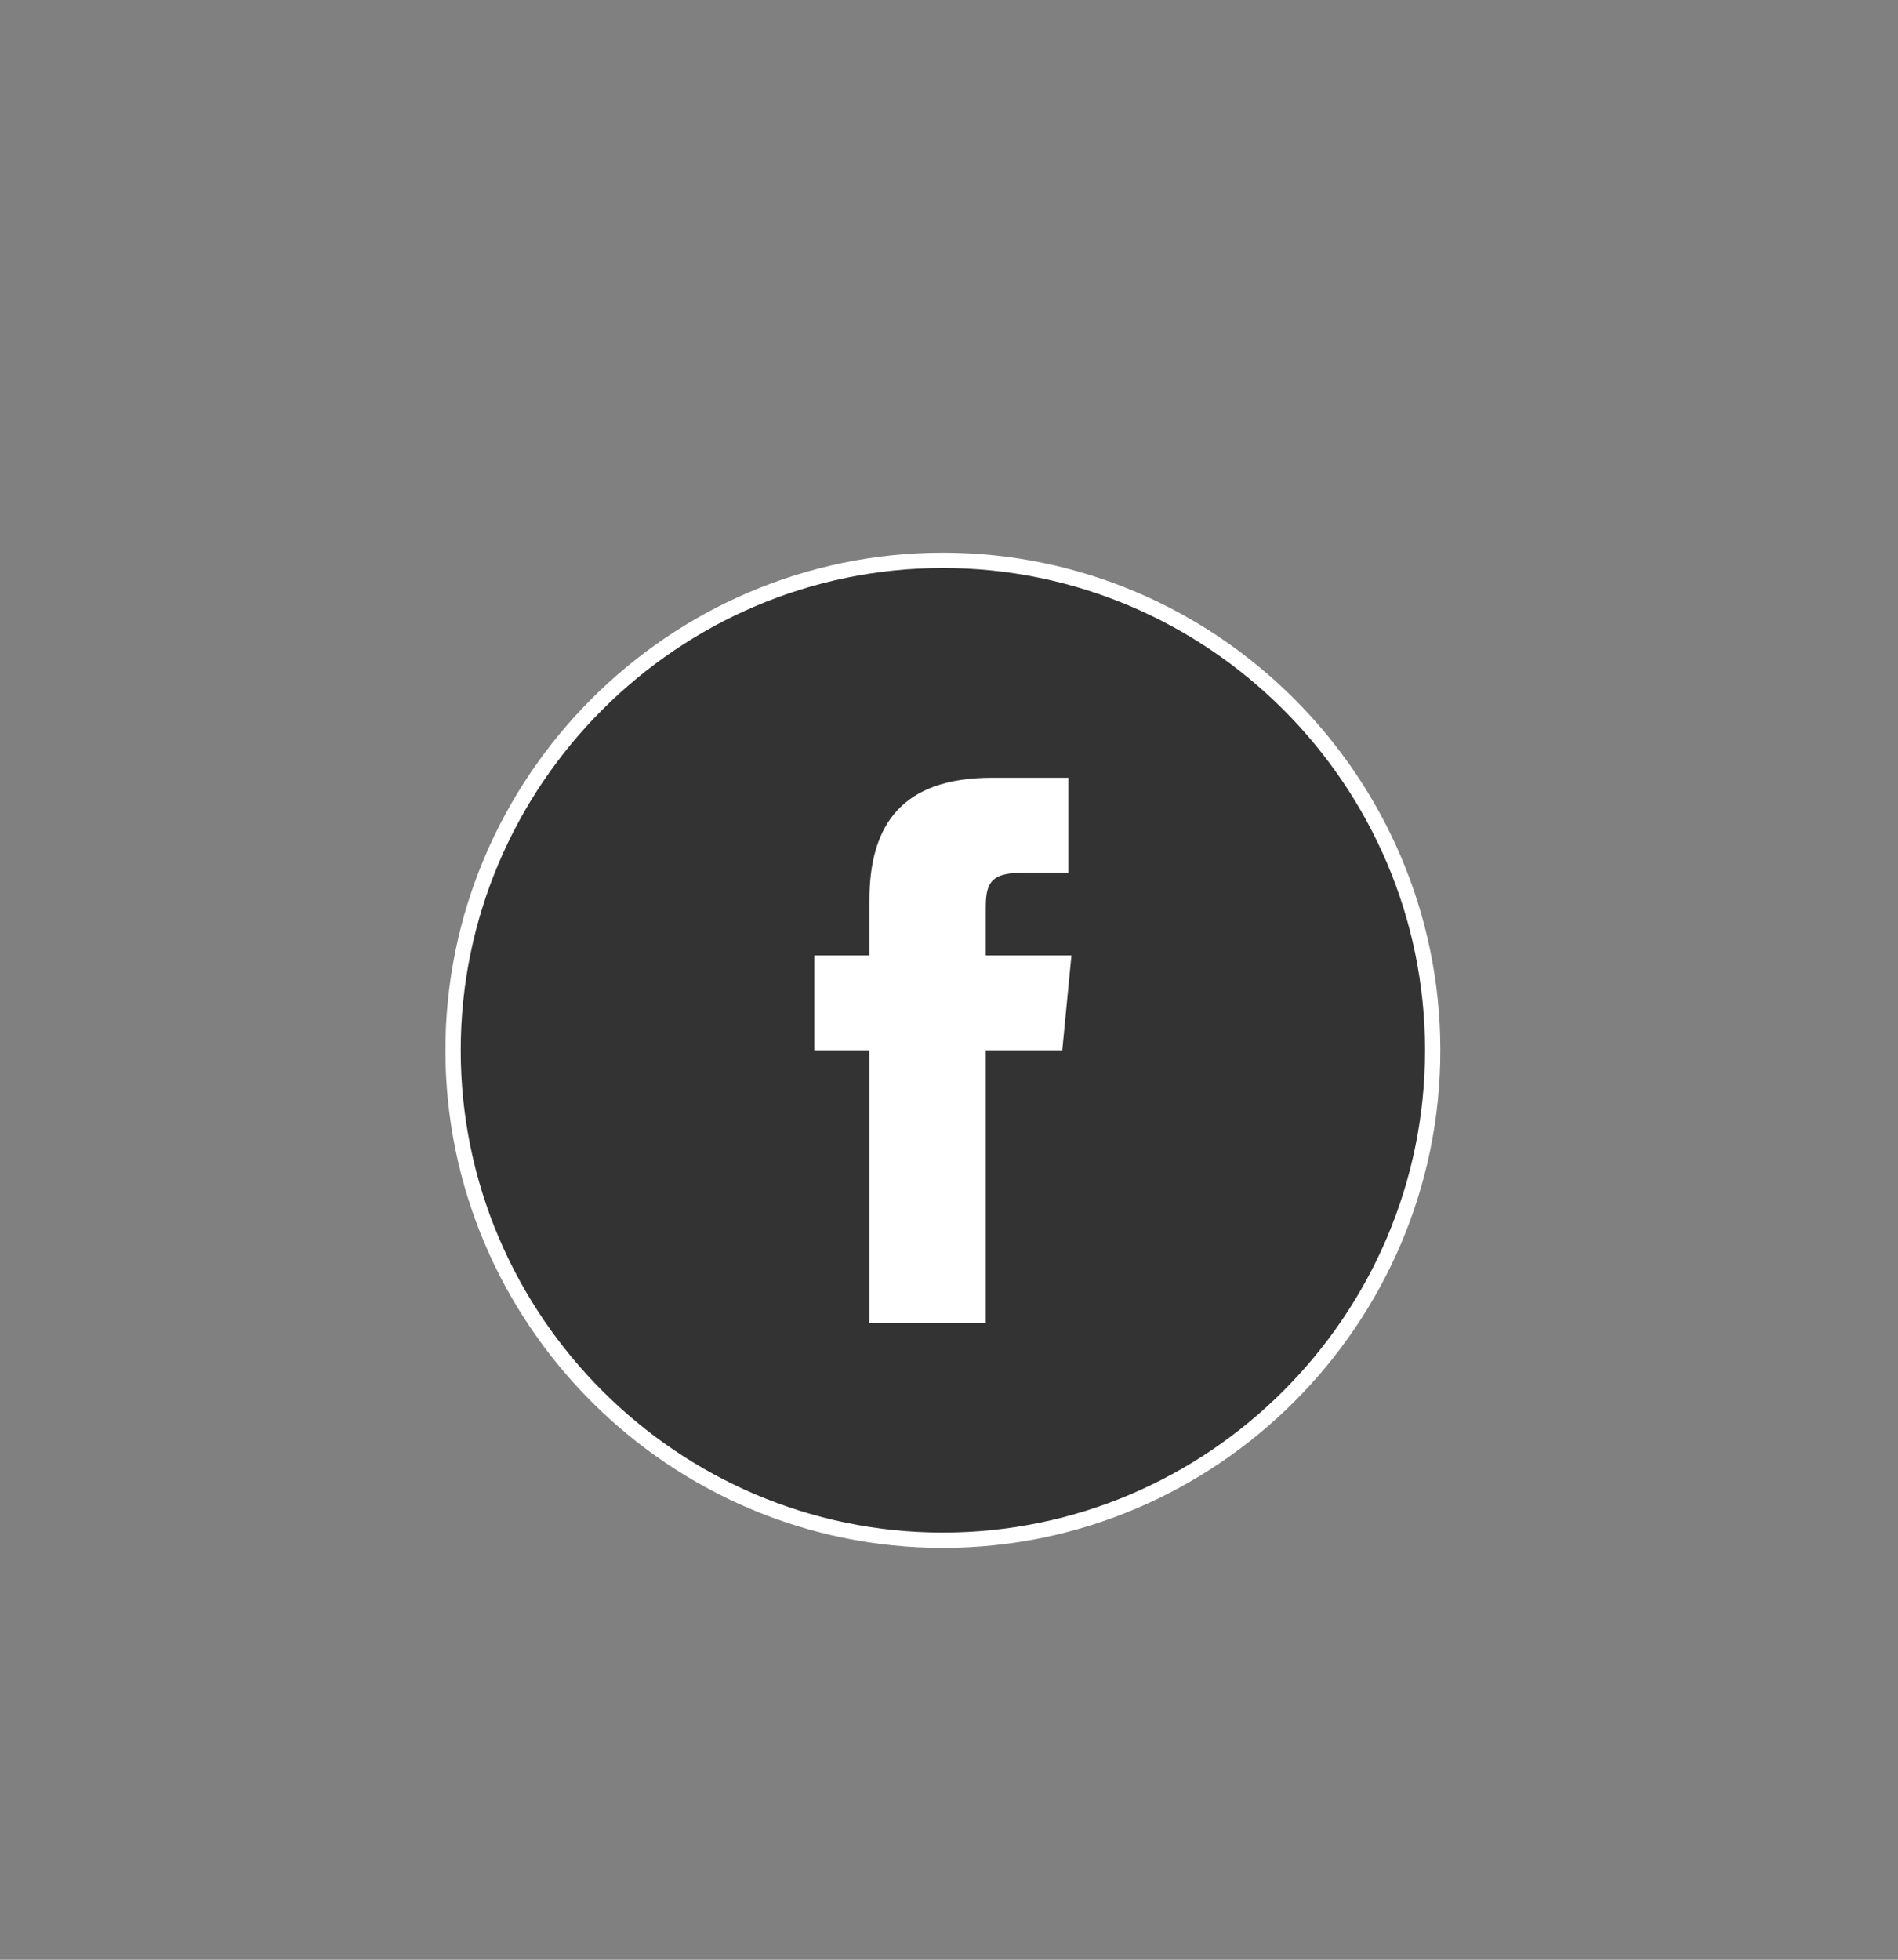 <?xml version="1.0" encoding="utf-8"?>
<!-- Generator: Adobe Illustrator 19.1.0, SVG Export Plug-In . SVG Version: 6.00 Build 0)  -->
<svg version="1.1" id="Layer_1" xmlns="http://www.w3.org/2000/svg" xmlns:xlink="http://www.w3.org/1999/xlink" x="0px" y="0px"
	 viewBox="0 0 62 64" style="enable-background:new 0 0 62 64;" xml:space="preserve">
<rect x="0" y="0" width="62" height="64" fill="#808080" stroke="none"/>
<style type="text/css">
	.st0{fill:#333333;stroke:#FFFFFF;stroke-width:0.5;stroke-miterlimit:10;}
	.st1{fill:#FFFFFF;}
</style>
<g>
	<g>
		<path class="st0" d="M30.8,18.3c-8.8,0-16,7.2-16,16c0,8.8,7.2,16,16,16s16-7.2,16-16C46.8,25.5,39.6,18.3,30.8,18.3z"/>
	</g>
	<path class="st1" d="M28.5,43.2h3.7v-8.9h2.5l0.3-3.1h-2.8l0-1.5c0-0.8,0.1-1.2,1.2-1.2h1.5v-3.1h-2.5c-2.9,0-4,1.5-4,4v1.8h-1.8
		v3.1h1.8V43.2z"/>
</g>
</svg>

